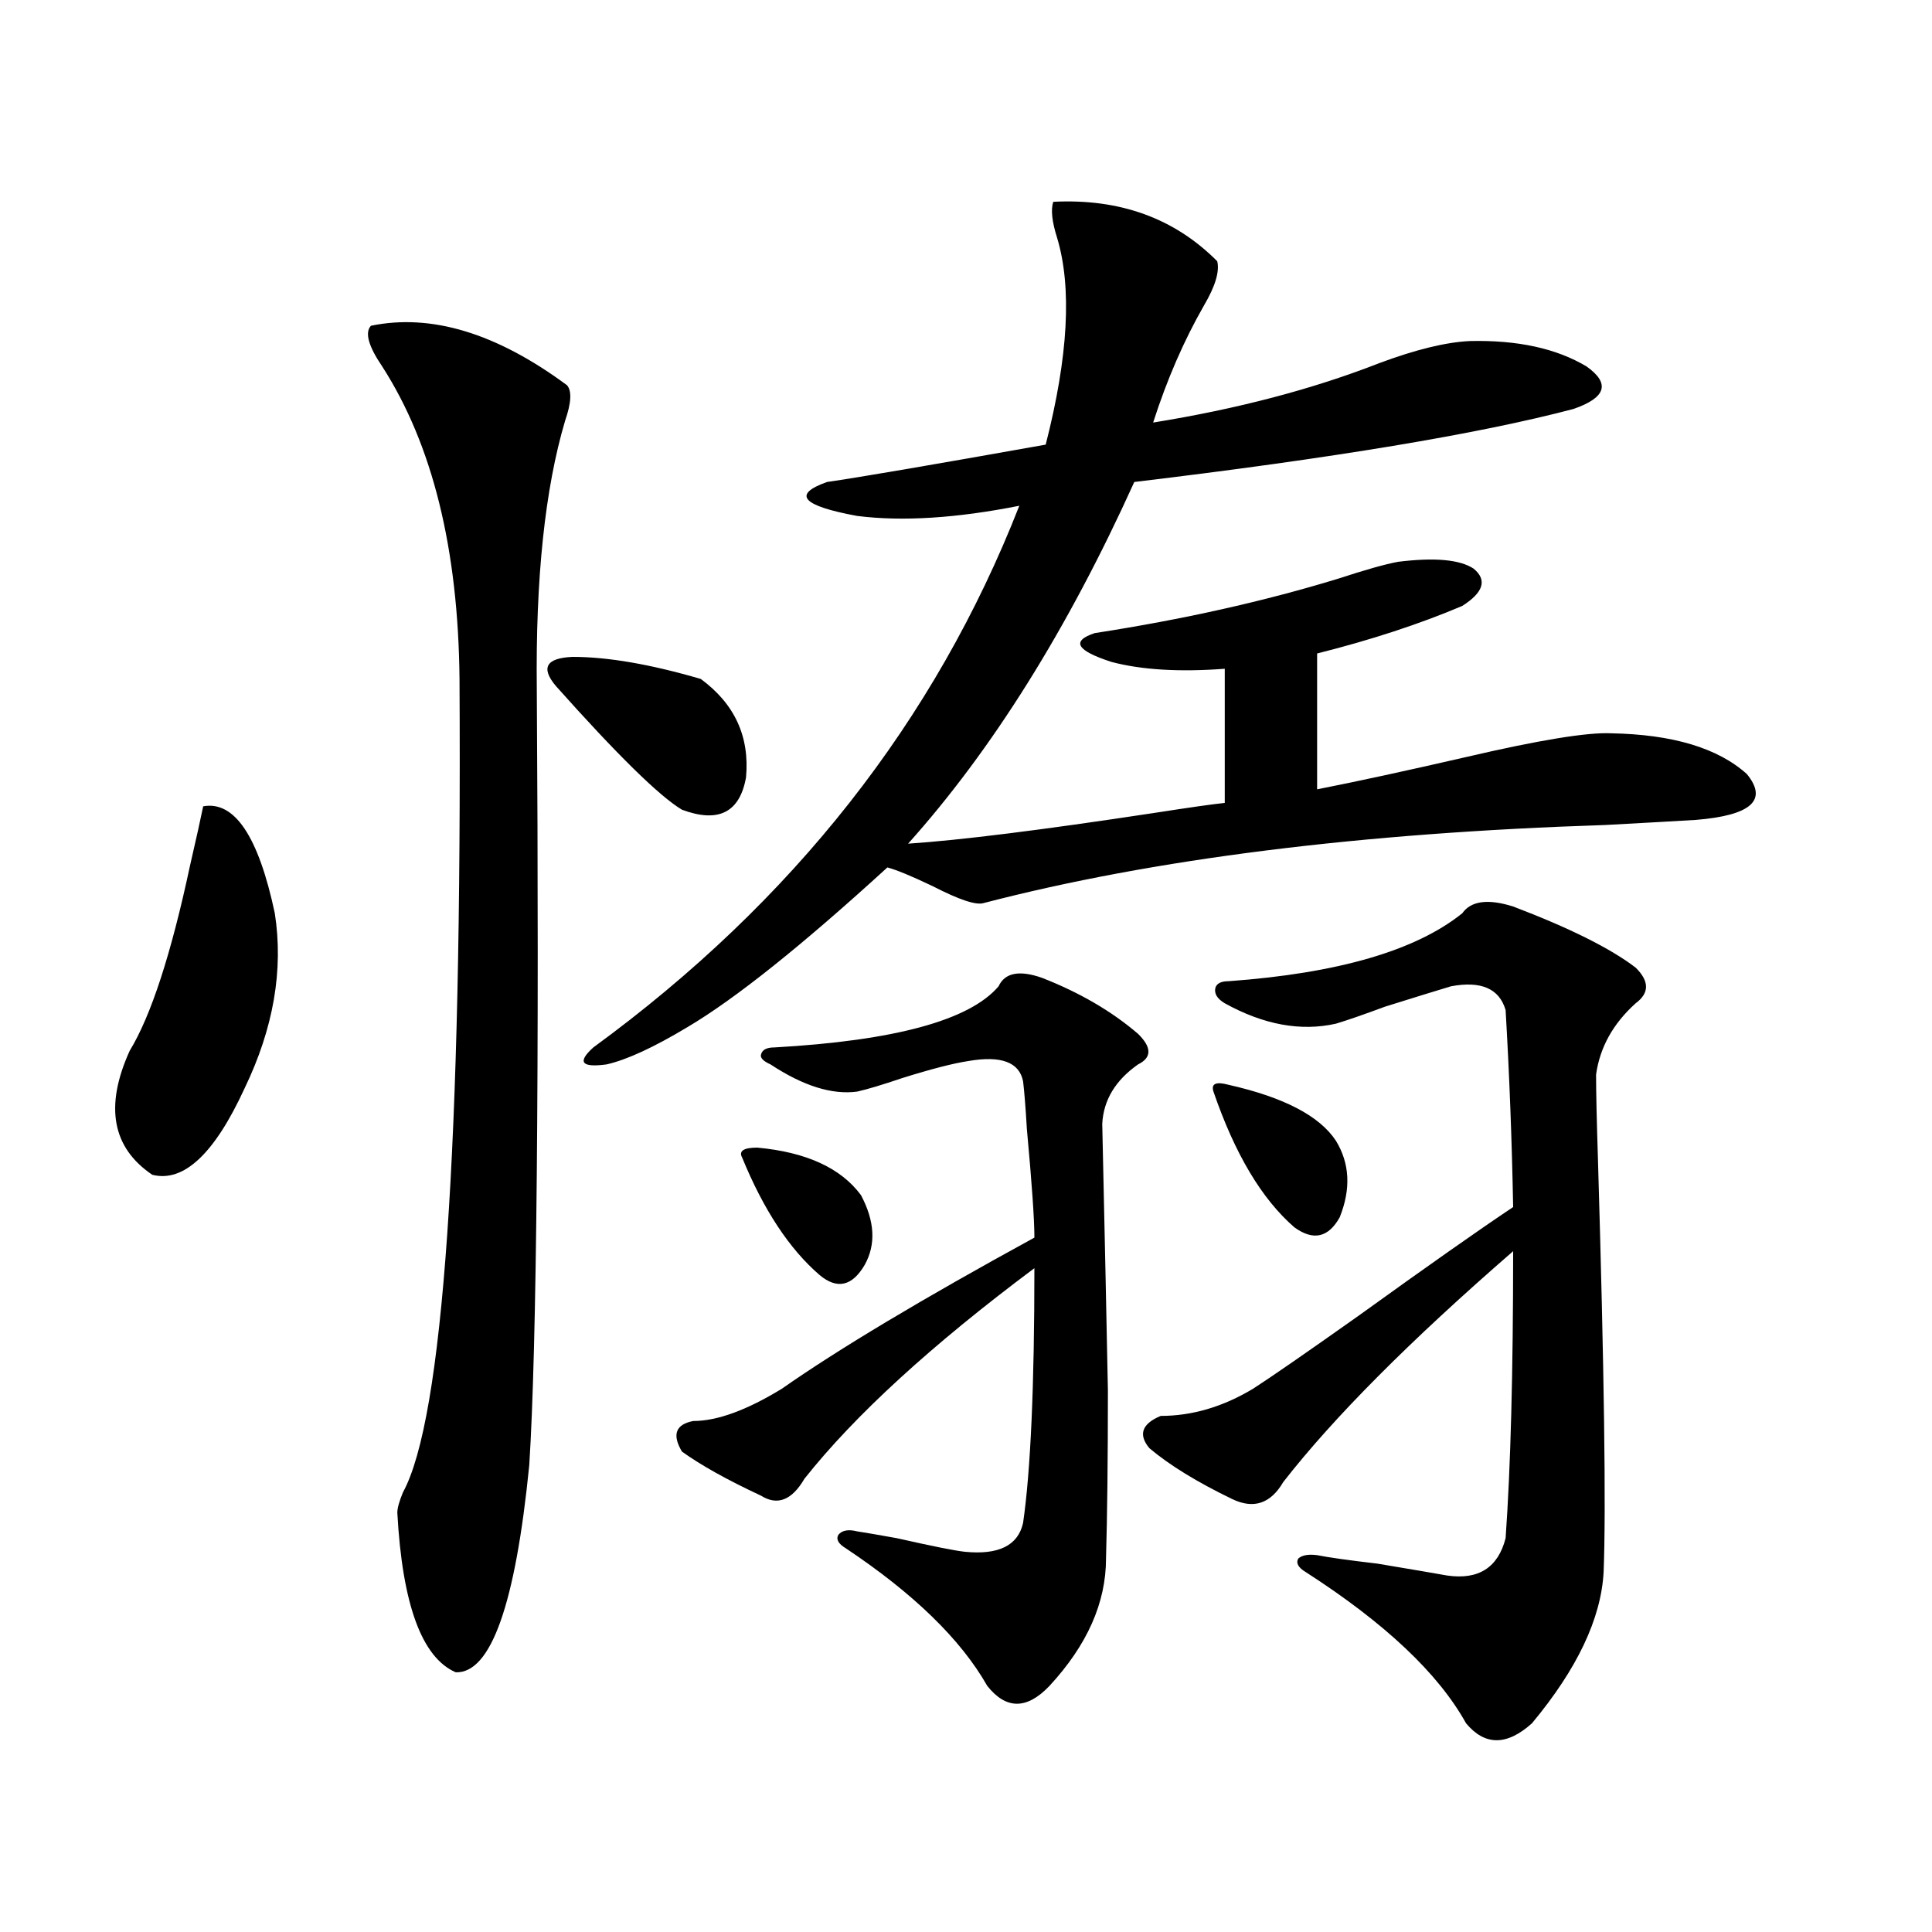 <?xml version="1.0" encoding="utf-8"?>
<!-- Generator: Adobe Illustrator 16.0.0, SVG Export Plug-In . SVG Version: 6.00 Build 0)  -->
<!DOCTYPE svg PUBLIC "-//W3C//DTD SVG 1.1//EN" "http://www.w3.org/Graphics/SVG/1.1/DTD/svg11.dtd">
<svg version="1.1" id="图层_1" xmlns="http://www.w3.org/2000/svg" xmlns:xlink="http://www.w3.org/1999/xlink" x="0px" y="0px"
	 width="1000px" height="1000px" viewBox="0 0 1000 1000" enable-background="new 0 0 1000 1000" xml:space="preserve">
<path d="M105.168,417.344c16.25-2.925,28.612,15.532,37.072,55.371c4.543,29.306-0.655,59.478-15.609,90.527
	c-15.609,33.989-31.554,48.931-47.804,44.824c-20.822-14.063-24.725-35.444-11.707-64.16c11.052-18.155,21.463-50.098,31.219-95.801
	C101.586,434.043,103.857,423.798,105.168,417.344z M191.995,168.613c31.219-6.44,65.029,3.817,101.461,30.762
	c2.592,2.938,2.271,9.091-0.976,18.457c-10.411,35.156-15.289,81.45-14.634,138.867c0.641,97.86,0.641,181.356,0,250.488
	c-0.655,70.313-1.951,120.712-3.902,151.172c-7.164,72.07-19.847,107.804-38.048,107.227c-17.561-7.622-27.651-35.156-30.243-82.617
	c0-2.335,0.976-5.851,2.927-10.547c20.808-38.081,30.563-178.418,29.268-420.996c-0.655-67.374-13.993-121.289-39.999-161.719
	C190.685,179.16,188.733,172.129,191.995,168.613z M287.603,354.941c-7.805-9.366-4.878-14.351,8.78-14.941
	c18.201,0,40.319,3.817,66.34,11.426c17.561,12.896,25.365,29.883,23.414,50.977c-3.262,18.169-14.313,23.73-33.17,16.699
	C341.26,412.07,319.462,390.688,287.603,354.941z M630.033,135.215c1.296,5.273-0.976,12.896-6.829,22.852
	c-10.411,18.169-19.191,38.384-26.341,60.645c43.566-7.031,82.59-17.276,117.07-30.762c18.856-7.031,34.466-10.835,46.828-11.426
	c24.71-0.577,44.877,3.817,60.486,13.184c12.348,8.789,10.076,16.122-6.829,21.973c-48.779,12.896-124.555,25.488-227.312,37.793
	c-34.48,76.177-73.504,138.579-117.07,187.207c26.661-1.758,68.932-7.031,126.826-15.82c18.856-2.925,31.219-4.683,37.072-5.273
	v-69.434c-23.414,1.758-42.926,0.591-58.535-3.516c-18.216-5.851-21.143-10.835-8.78-14.941
	c45.518-7.031,87.468-16.397,125.851-28.125c14.299-4.683,24.71-7.608,31.219-8.789c18.856-2.335,31.859-1.167,39.023,3.516
	c7.149,5.864,5.198,12.305-5.854,19.336c-22.118,9.38-47.163,17.578-75.12,24.609v70.313c20.808-4.093,46.493-9.668,77.071-16.699
	c37.713-8.789,62.758-12.882,75.12-12.305c31.859,0.591,55.273,7.622,70.242,21.094c11.052,13.485,2.271,21.396-26.341,23.73
	c-9.756,0.591-25.365,1.47-46.828,2.637c-126.826,4.106-234.141,17.578-321.943,40.43c-3.902,1.181-12.683-1.758-26.341-8.789
	c-11.066-5.273-18.871-8.487-23.414-9.668c-44.236,40.43-78.702,67.978-103.412,82.617c-17.561,10.547-31.554,17.001-41.95,19.336
	c-13.018,1.758-15.289-1.167-6.829-8.789c103.412-75.586,176.901-169.038,220.482-280.371c-32.529,6.454-60.486,8.212-83.9,5.273
	c-28.627-5.273-33.825-11.124-15.609-17.578c16.25-2.335,53.978-8.789,113.168-19.336c11.707-45.703,13.658-81.437,5.854-107.227
	c-2.606-8.198-3.262-14.351-1.951-18.457C579.623,102.695,607.915,112.954,630.033,135.215z M516.865,510.508
	c3.247-7.031,10.731-8.487,22.438-4.395c19.512,7.622,36.097,17.29,49.755,29.004c7.149,7.031,7.149,12.305,0,15.82
	c-11.707,8.212-17.896,18.457-18.536,30.762c1.296,58.008,2.271,104.013,2.927,137.988c0,35.747-0.335,64.751-0.976,87.012
	c0,22.852-9.756,44.824-29.268,65.918c-11.707,12.305-22.438,12.305-32.194,0c-13.658-24.032-38.048-47.763-73.169-71.191
	c-3.902-2.335-5.213-4.683-3.902-7.031c1.951-2.335,5.198-2.925,9.756-1.758c3.902,0.591,10.731,1.758,20.487,3.516
	c18.201,4.106,29.908,6.454,35.121,7.031c17.561,1.758,27.637-3.214,30.243-14.941c3.902-26.944,5.854-70.89,5.854-131.836
	c-53.337,39.853-93.016,76.177-119.021,108.984c-6.509,11.138-13.993,14.063-22.438,8.789c-17.561-8.198-31.219-15.82-40.975-22.852
	c-5.213-8.789-3.262-14.063,5.854-15.82c12.348,0,27.637-5.562,45.853-16.699c29.268-20.503,72.834-46.582,130.729-78.223
	c0-9.366-1.311-28.125-3.902-56.25c-0.655-11.124-1.311-19.336-1.951-24.609c-1.951-9.956-11.387-13.472-28.292-10.547
	c-7.805,1.181-19.191,4.106-34.146,8.789c-10.411,3.516-18.216,5.864-23.414,7.031c-13.018,1.758-27.972-2.925-44.877-14.063
	c-3.902-1.758-5.533-3.516-4.878-5.273c0.641-2.335,2.927-3.516,6.829-3.516C463.208,538.633,501.896,528.086,516.865,510.508z
	 M391.99,594.004c25.365,2.349,43.246,10.547,53.657,24.609c7.149,13.485,7.805,25.488,1.951,36.035
	c-6.509,11.138-14.313,12.896-23.414,5.273c-15.609-13.472-28.947-33.687-39.999-60.645
	C382.234,595.762,384.826,594.004,391.99,594.004z M756.859,472.715c4.543-6.44,13.323-7.608,26.341-3.516
	c29.268,11.138,50.396,21.685,63.413,31.641c7.149,7.031,7.149,13.184,0,18.457c-11.707,10.547-18.536,22.852-20.487,36.914
	c0,8.789,0.32,23.442,0.976,43.945c3.247,109.575,4.223,180.767,2.927,213.574c-1.311,24.019-13.658,50.098-37.072,78.223
	c-13.018,11.714-24.39,11.714-34.146,0c-14.313-25.79-41.95-51.855-82.925-78.223c-3.902-2.335-5.213-4.683-3.902-7.031
	c1.951-1.758,5.198-2.335,9.756-1.758c5.854,1.181,16.25,2.637,31.219,4.395c17.561,2.938,29.588,4.985,36.097,6.152
	c16.25,2.349,26.341-4.093,30.243-19.336c2.592-36.323,3.902-85.831,3.902-148.535c-53.337,46.294-93.016,86.133-119.021,119.531
	c-6.509,11.138-15.289,14.063-26.341,8.789c-18.216-8.789-32.529-17.578-42.926-26.367c-5.854-7.031-3.902-12.593,5.854-16.699
	c16.25,0,32.194-4.683,47.804-14.063c9.101-5.851,27.316-18.457,54.633-37.793c35.762-25.776,62.438-44.522,79.998-56.25
	c-0.655-34.565-1.951-68.555-3.902-101.953c-3.262-11.124-12.683-15.229-28.292-12.305c-7.805,2.349-19.191,5.864-34.146,10.547
	c-11.066,4.106-19.512,7.031-25.365,8.789c-18.216,4.106-37.407,0.591-57.56-10.547c-3.902-2.335-5.533-4.972-4.878-7.91
	c0.641-2.335,2.927-3.516,6.829-3.516C692.471,503.778,732.79,492.051,756.859,472.715z M635.887,561.484
	c28.612,6.454,47.148,16.122,55.608,29.004c7.149,11.728,7.805,24.911,1.951,39.551c-5.854,10.547-13.658,12.305-23.414,5.273
	c-16.92-14.64-30.898-38.081-41.95-70.313C626.771,560.907,629.378,559.727,635.887,561.484z"/>
</svg>
